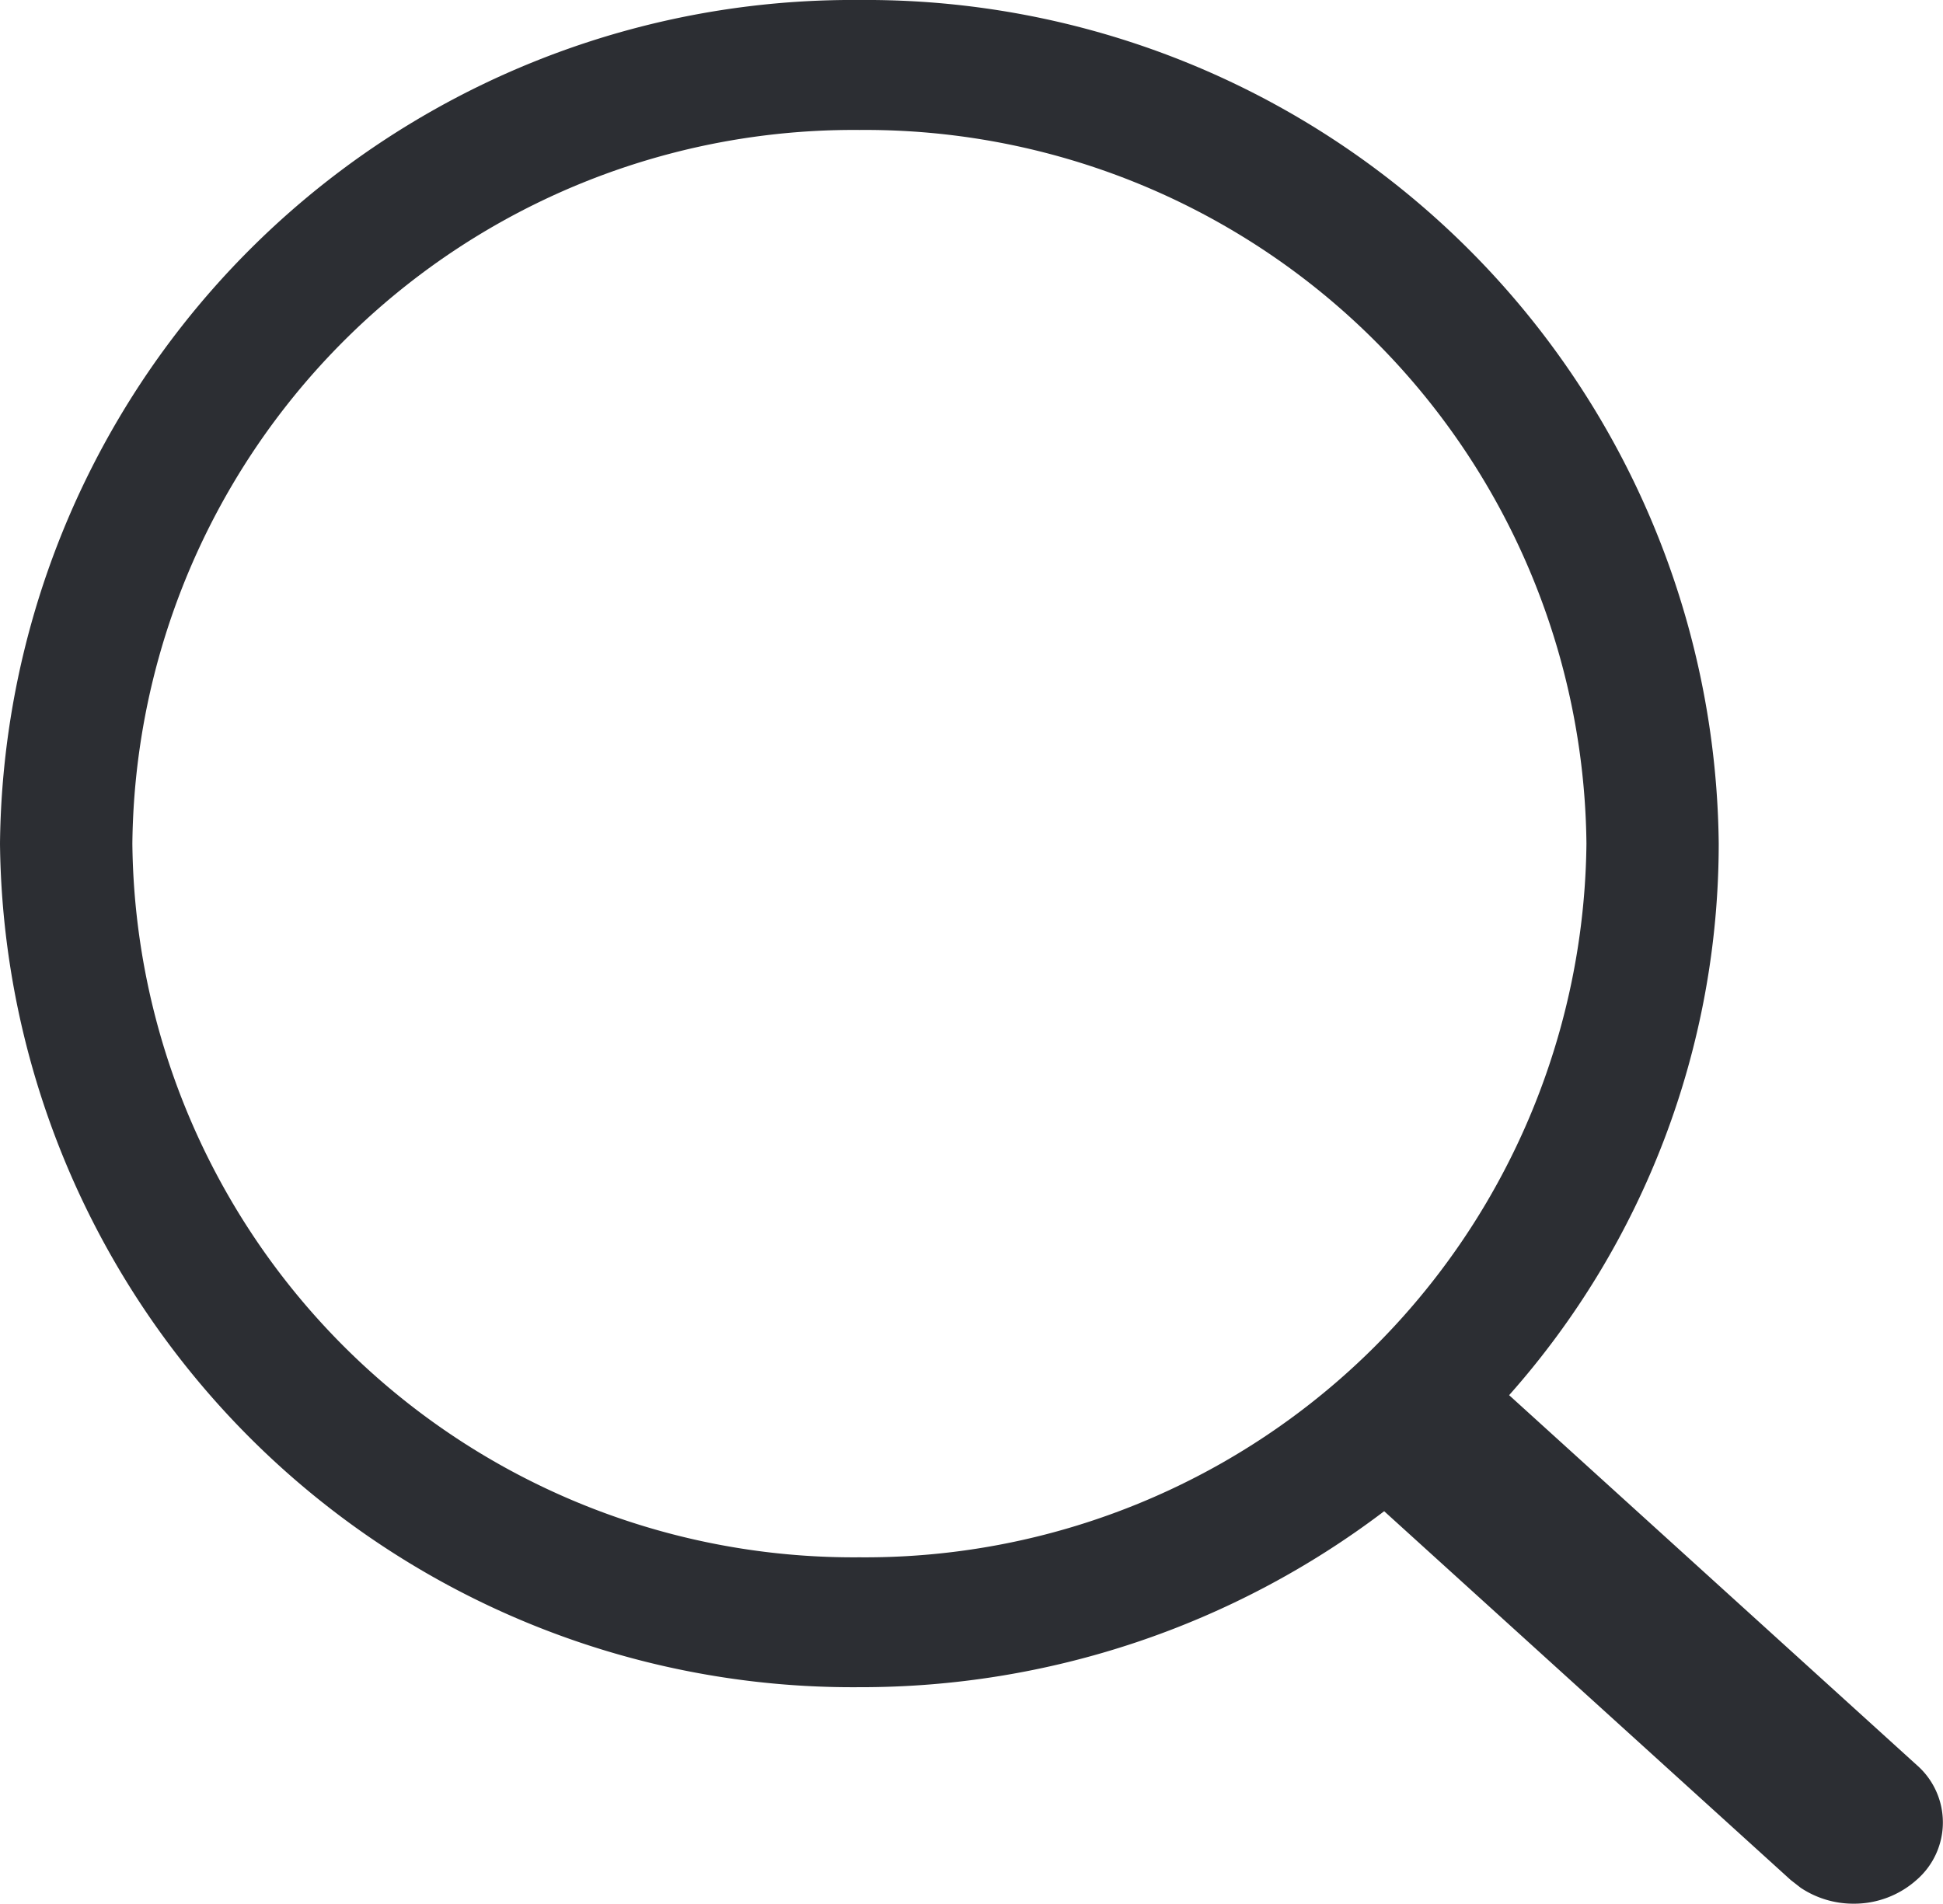 <svg xmlns="http://www.w3.org/2000/svg" width="22.767" height="22.308" viewBox="0 0 22.767 22.308">
  <path id="Search" d="M21.1,22.122l-.118-.092-4.763-4.321a10.138,10.138,0,0,1-6.149,2.062A9.99,9.99,0,0,1,0,9.886,9.99,9.99,0,0,1,10.07,0,9.99,9.99,0,0,1,20.139,9.886a9.739,9.739,0,0,1-2.456,6.463l4.776,4.334a.891.891,0,0,1,0,1.345,1.1,1.1,0,0,1-.741.28A1.112,1.112,0,0,1,21.1,22.122ZM1.551,9.886a8.451,8.451,0,0,0,8.519,8.363,8.451,8.451,0,0,0,8.519-8.363A8.451,8.451,0,0,0,10.07,1.523,8.451,8.451,0,0,0,1.551,9.886Z" fill="#2c2e33"/>
</svg>
